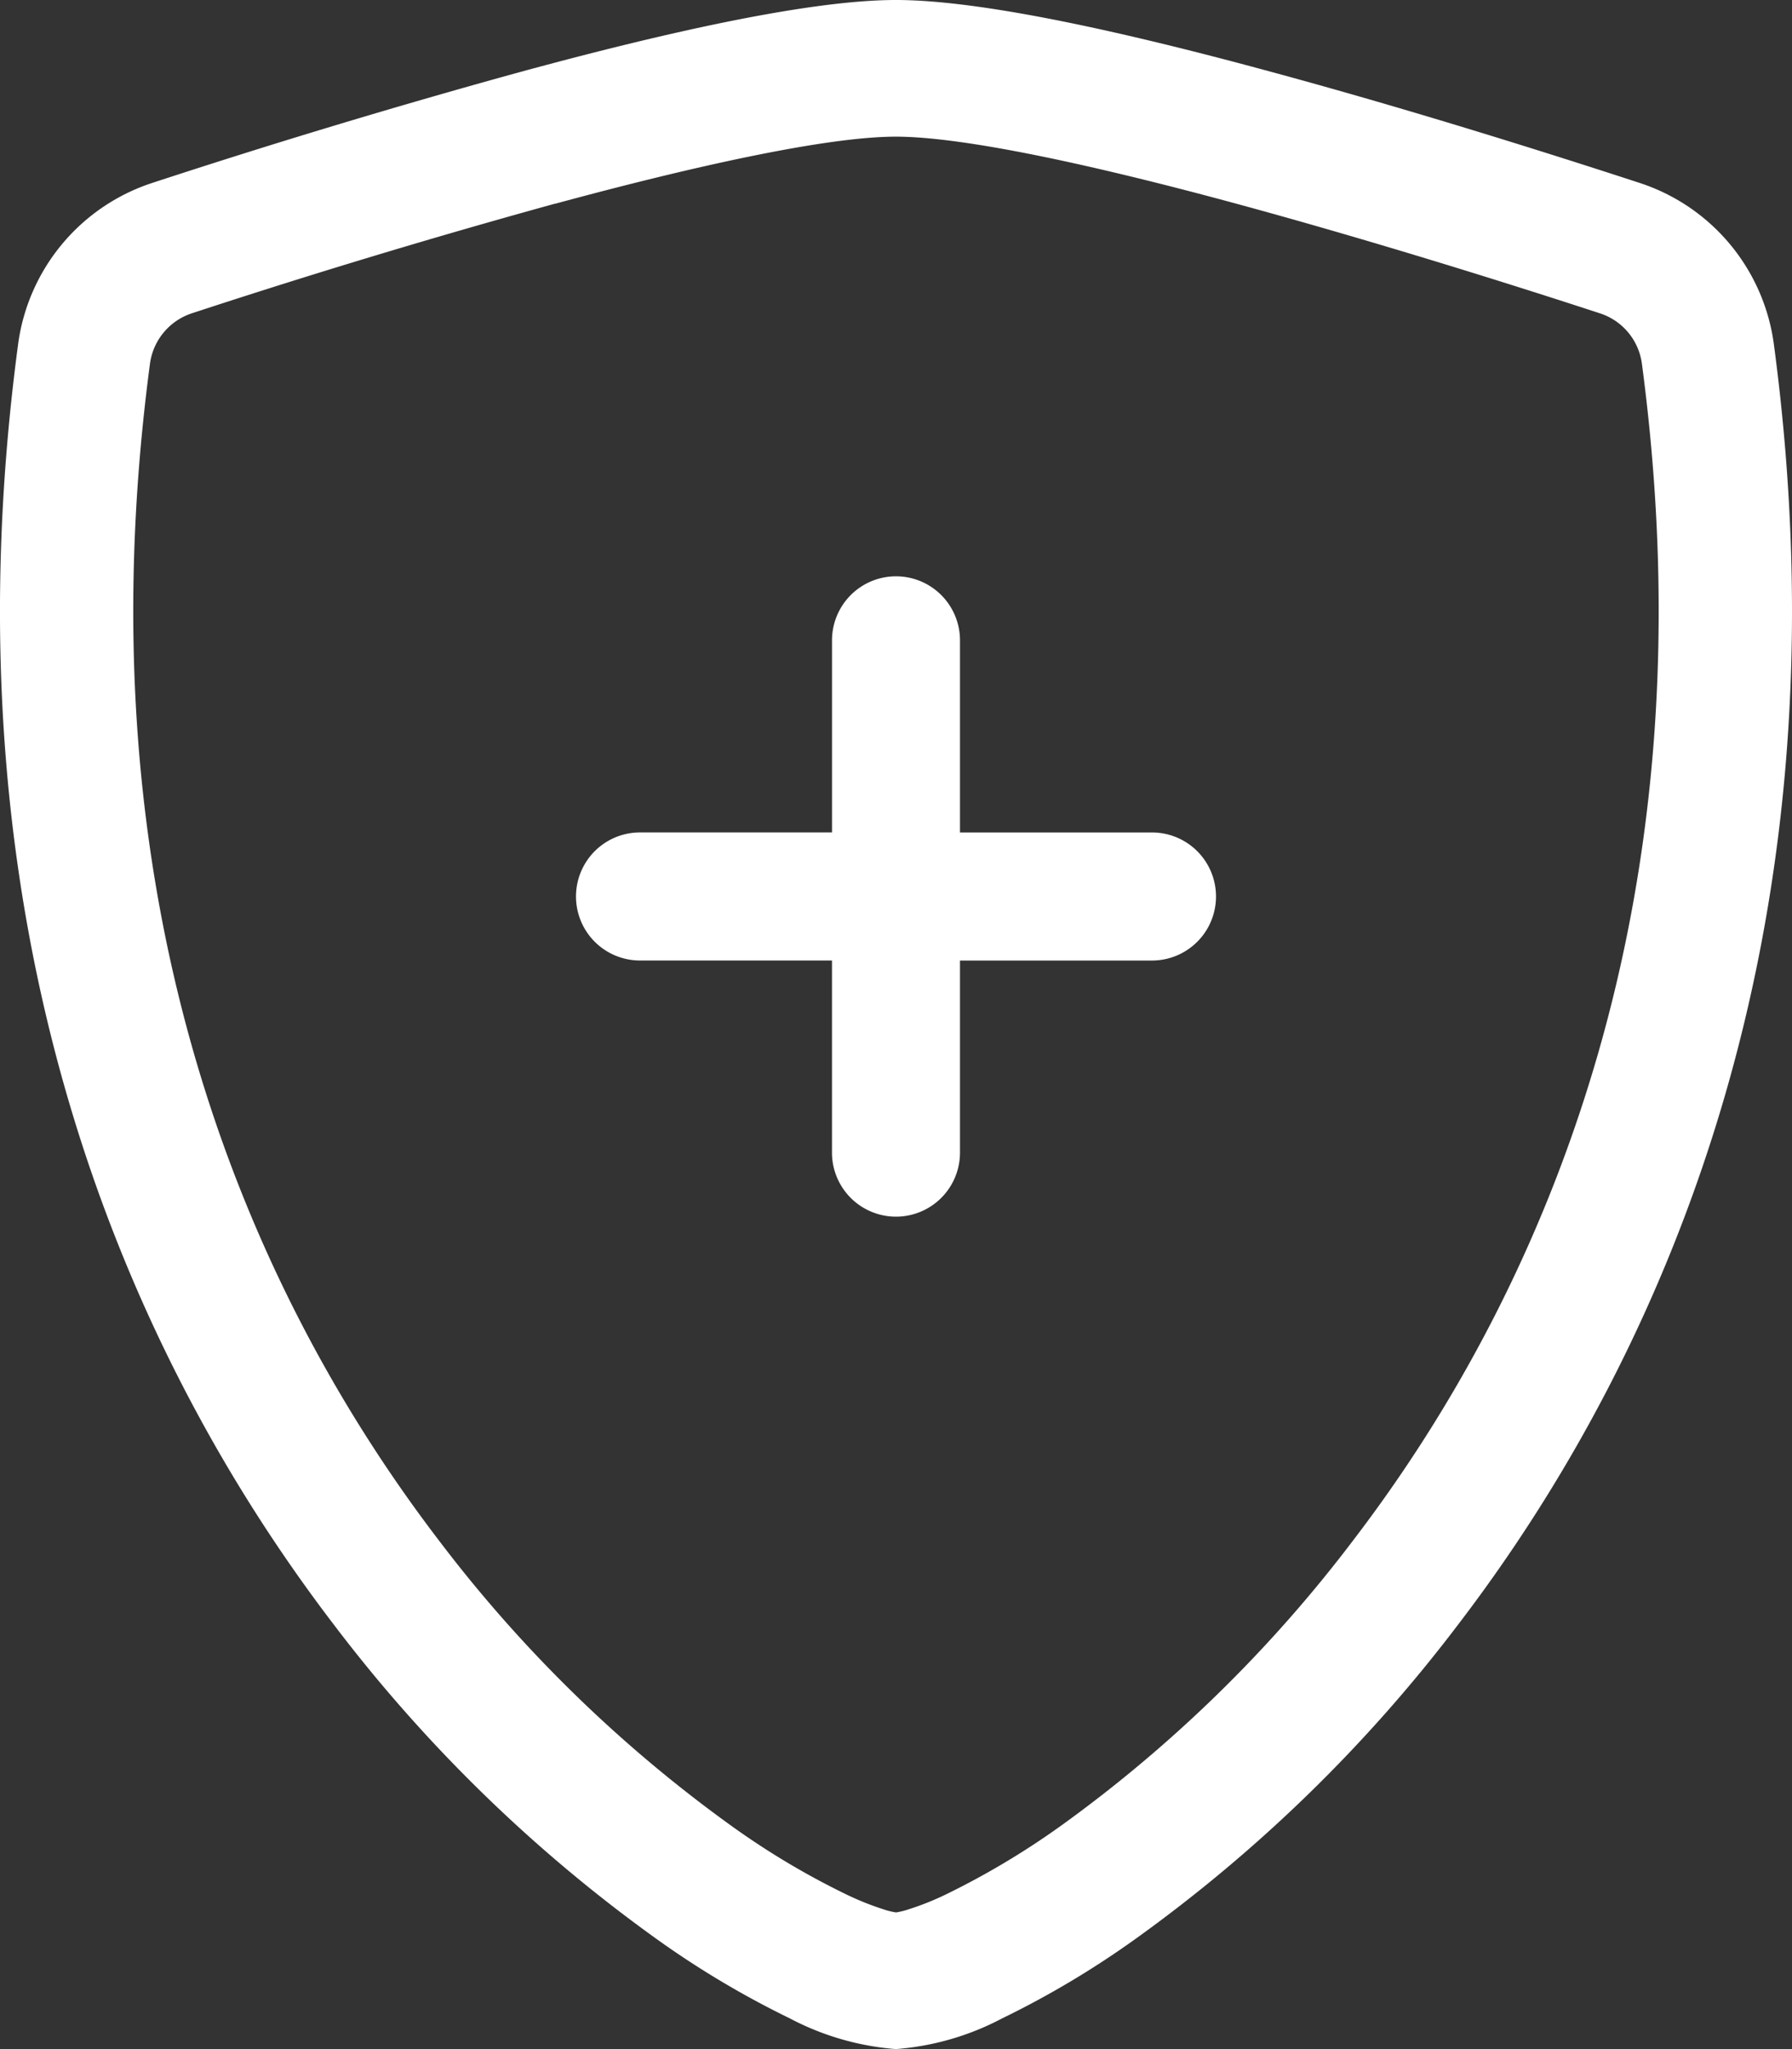 <?xml version="1.0" encoding="UTF-8"?> <svg xmlns="http://www.w3.org/2000/svg" id="shield-plus" width="61.009" height="69.724" viewBox="0 0 61.009 69.724"><rect x="0" y="0" width="61.009" height="69.724" fill="#333333" stroke="none"/><path id="Trazado_4" data-name="Trazado 4" d="M19.9,6.929q-6.226,1.716-12.363,3.73a2.1,2.1,0,0,0-1.429,1.7C3.7,30.474,9.275,43.691,15.93,52.4A46.737,46.737,0,0,0,25.9,62.128a26.481,26.481,0,0,0,3.891,2.323,9.689,9.689,0,0,0,1.277.514,2.4,2.4,0,0,0,.44.109,2.681,2.681,0,0,0,.436-.109,9.471,9.471,0,0,0,1.281-.514,27.111,27.111,0,0,0,3.891-2.323A46.741,46.741,0,0,0,47.079,52.4c6.654-8.7,12.232-21.924,9.818-40.039a2.092,2.092,0,0,0-1.429-1.7c-2.837-.928-7.626-2.44-12.363-3.726C38.268,5.622,33.818,4.65,31.5,4.65s-6.763.972-11.6,2.283ZM18.745,2.44C23.473,1.155,28.5,0,31.5,0s8.031,1.155,12.759,2.44C49.1,3.748,53.977,5.295,56.845,6.232a6.711,6.711,0,0,1,4.549,5.5c2.6,19.51-3.43,33.969-10.742,43.534a51.312,51.312,0,0,1-10.968,10.69,31.2,31.2,0,0,1-4.567,2.724A9.243,9.243,0,0,1,31.5,69.724a9.263,9.263,0,0,1-3.613-1.046,31.192,31.192,0,0,1-4.567-2.724,51.321,51.321,0,0,1-10.968-10.69C5.044,45.7-.983,31.241,1.614,11.731a6.711,6.711,0,0,1,4.549-5.5Q12.408,4.184,18.745,2.44Z" transform="translate(-1)" fill="#fff"></path><path id="Trazado_5" data-name="Trazado 5" d="M16.394,4.5a2.179,2.179,0,0,1,2.179,2.179v6.537H25.11a2.179,2.179,0,0,1,0,4.358H18.573V24.11a2.179,2.179,0,0,1-4.358,0V17.573H7.679a2.179,2.179,0,0,1,0-4.358h6.537V6.679A2.179,2.179,0,0,1,16.394,4.5Z" transform="translate(14.11 15.11)" fill="#fff"></path></svg> 